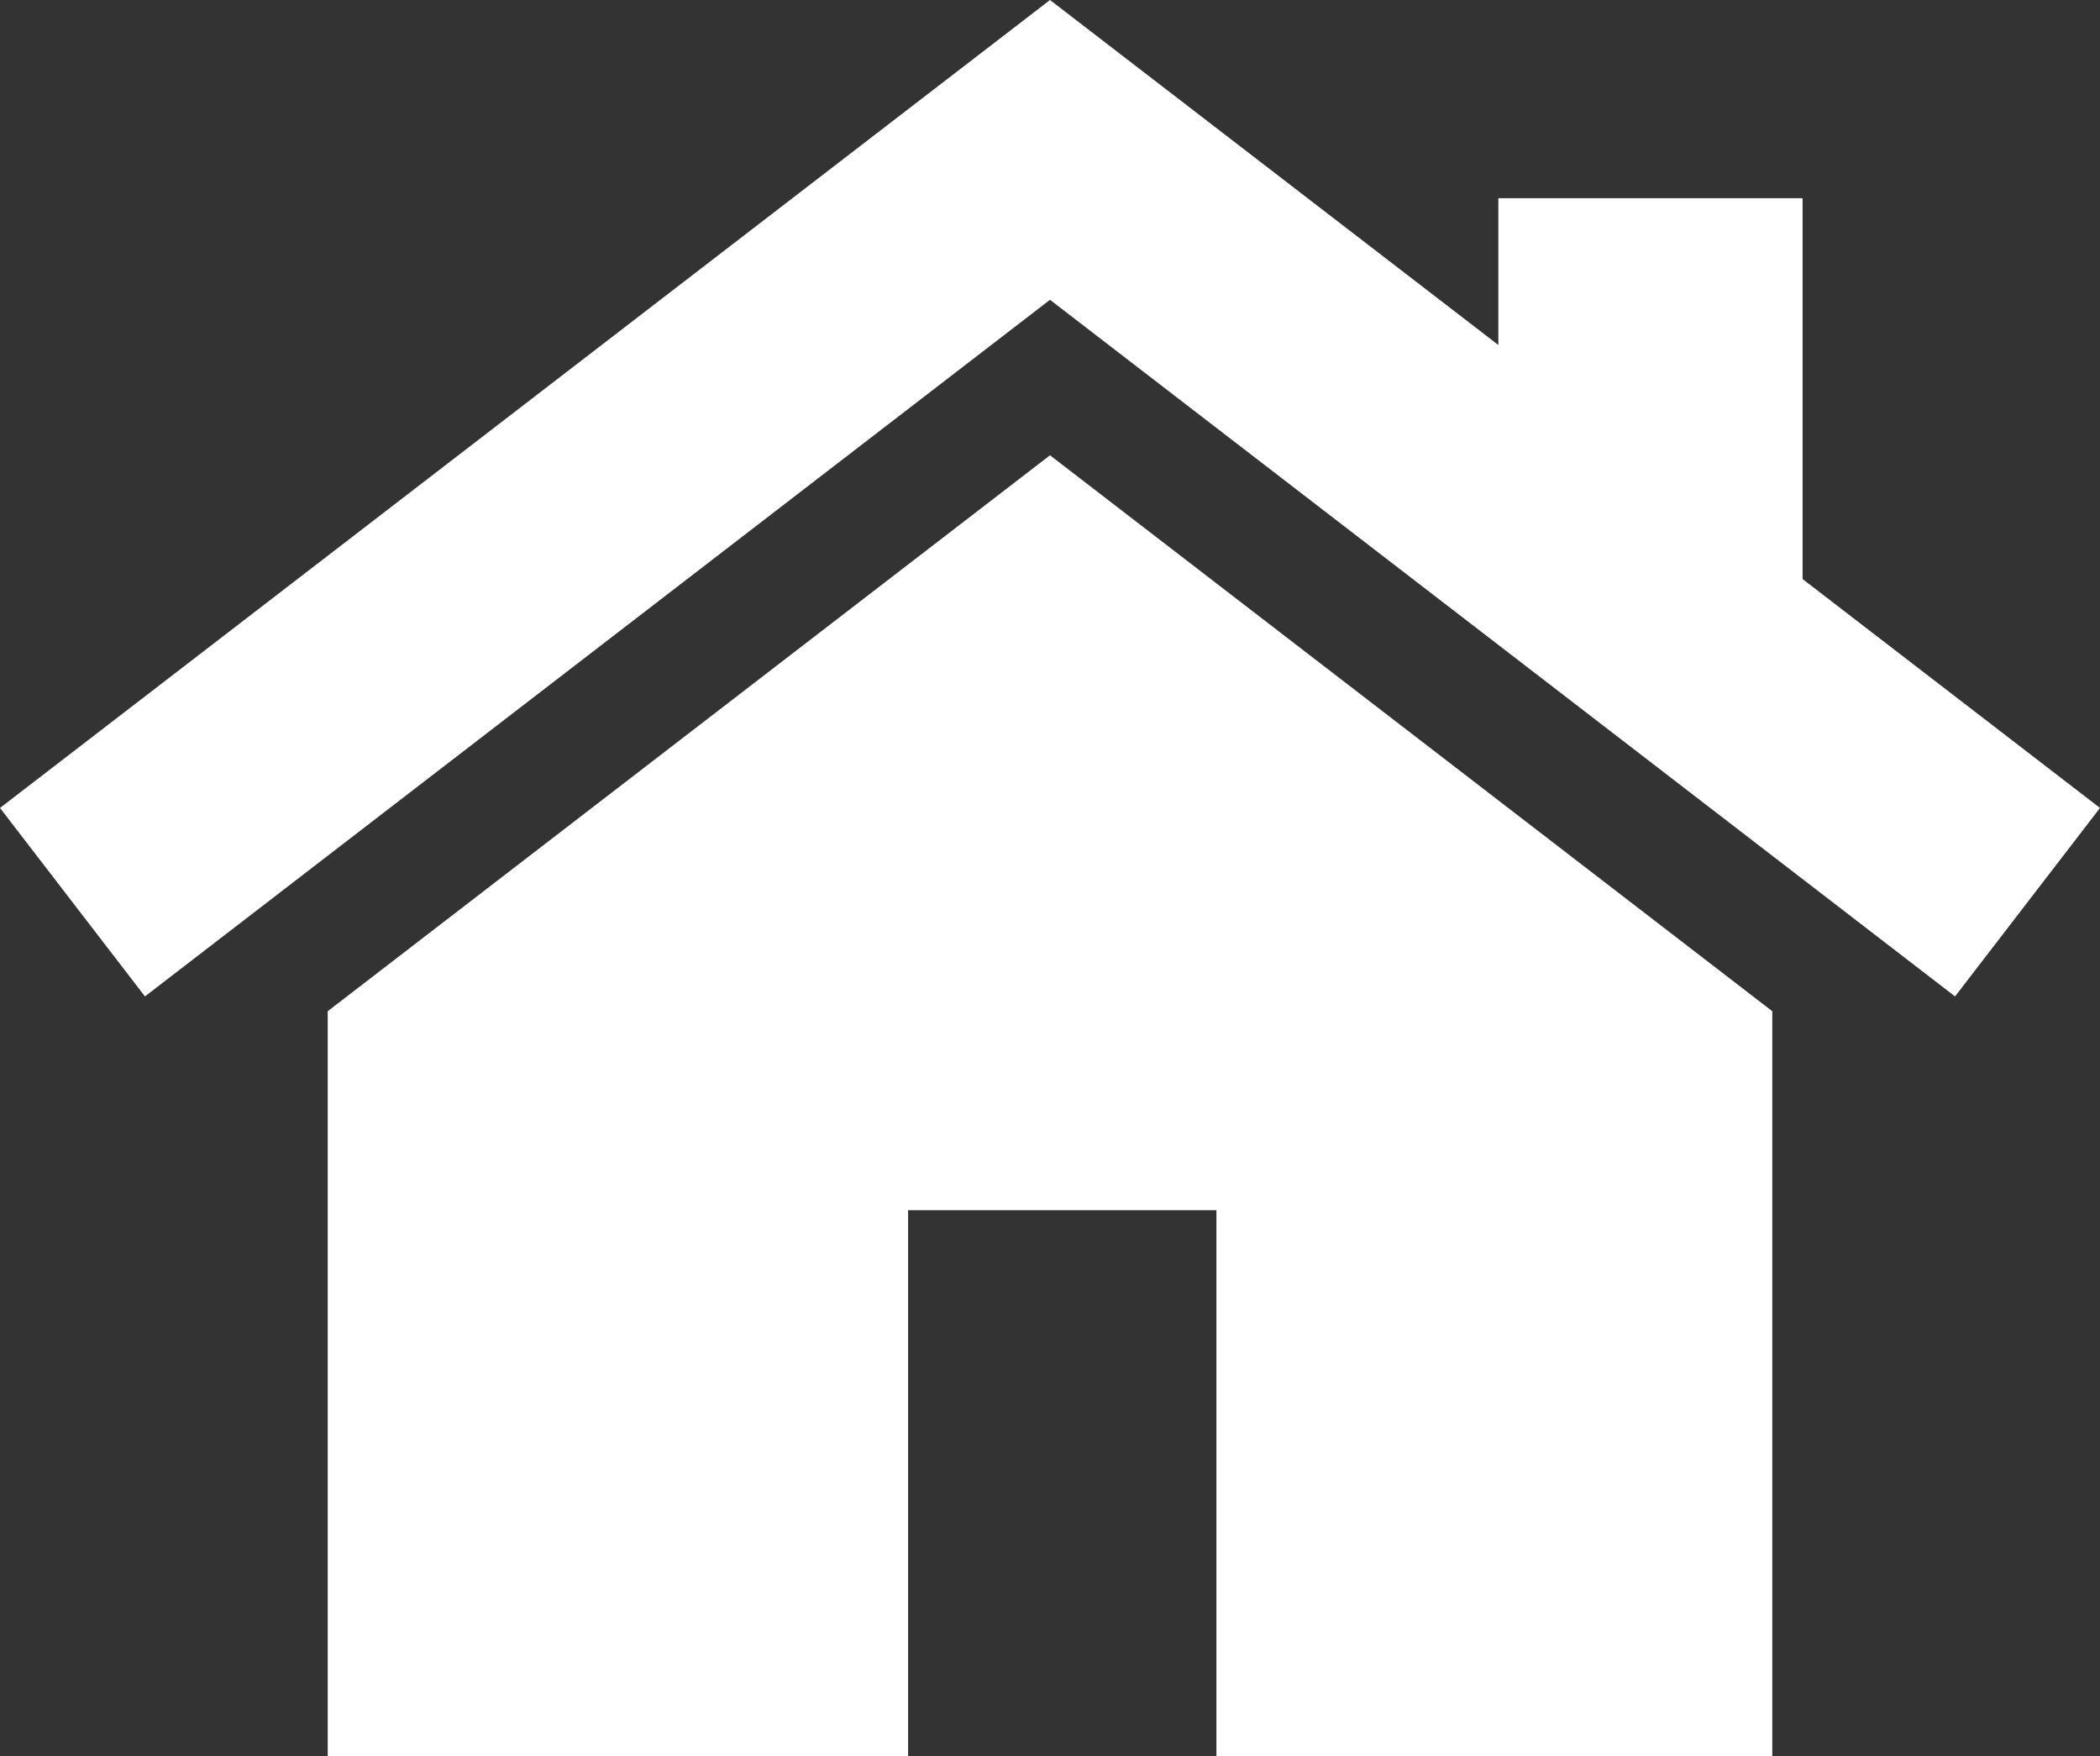 <svg xmlns="http://www.w3.org/2000/svg" viewBox="0 0 400 334.4"><rect x="0" y="0" width="400" height="334.4" fill="#333333" stroke="none"/><defs><style>.cls-1{fill:#fff;}</style></defs><g id="Layer_2" data-name="Layer 2"><g id="Layer_1-2" data-name="Layer 1"><polygon class="cls-1" points="200 86.7 62.42 192.57 62.42 334.4 172.97 334.4 172.97 230.46 231.7 230.46 231.7 334.4 337.58 334.4 337.58 192.57 200 86.7"/><polygon class="cls-1" points="343.35 110.27 343.35 37.75 285.4 37.75 285.4 65.7 200 0 0 153.86 27.61 189.75 200 57.09 372.39 189.75 400 153.86 343.35 110.27"/></g></g></svg>
